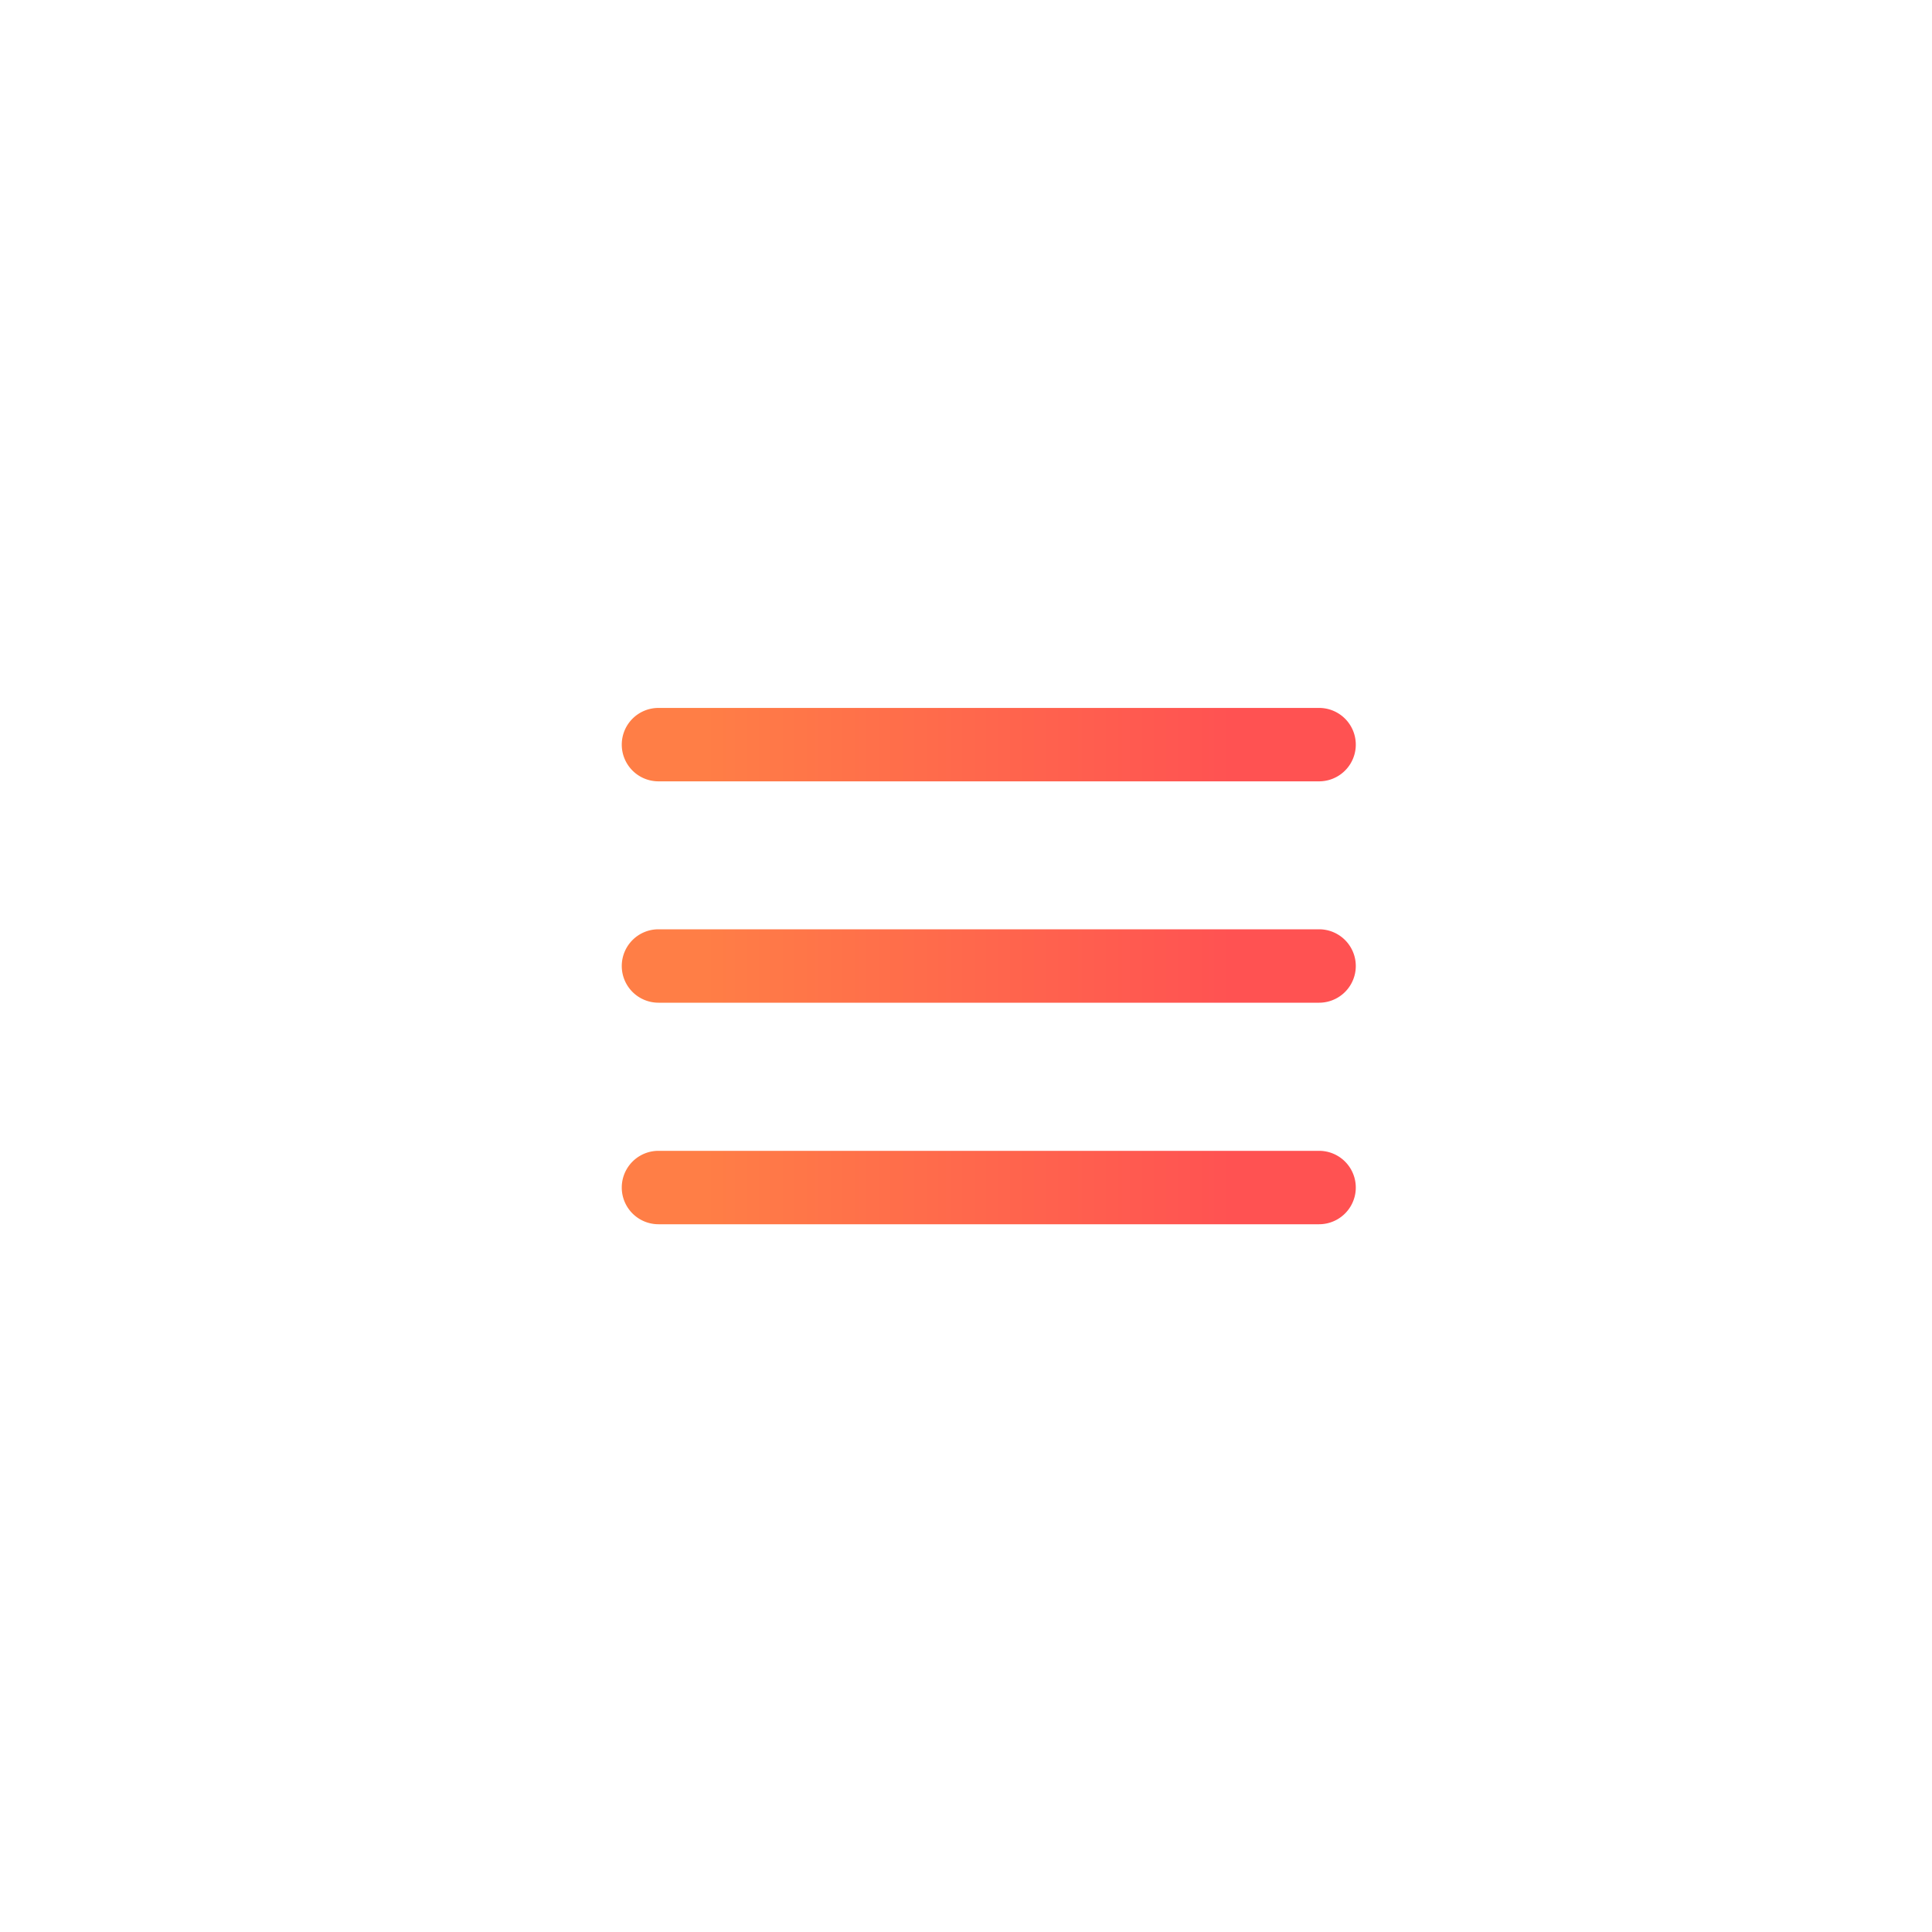 <svg xmlns="http://www.w3.org/2000/svg" xmlns:xlink="http://www.w3.org/1999/xlink" width="57" height="57" viewBox="0 0 57 57">
  <defs>
    <clipPath id="clip-path">
      <rect id="Rectangle_721" data-name="Rectangle 721" width="57" height="57" transform="translate(318 3)" fill="#fff" stroke="#707070" stroke-width="1"/>
    </clipPath>
    <linearGradient id="linear-gradient" x1="0.113" y1="3.436" x2="0.831" y2="3.436" gradientUnits="objectBoundingBox">
      <stop offset="0" stop-color="#ff7e46"/>
      <stop offset="1" stop-color="#ff5252"/>
    </linearGradient>
  </defs>
  <g id="menu" transform="translate(-318 -3)" clip-path="url(#clip-path)">
    <g id="menu-2" data-name="menu" transform="translate(333.344 16.386)">
      <path id="Path_161" data-name="Path 161" d="M3,8.583A1.083,1.083,0,0,1,4.083,7.5h19.49a1.083,1.083,0,0,1,0,2.166H4.083A1.083,1.083,0,0,1,3,8.583Z" transform="translate(0 0)" fill="url(#linear-gradient)"/>
      <path id="Path_162" data-name="Path 162" d="M3,17.631a1.083,1.083,0,0,1,1.083-1.083h19.49a1.083,1.083,0,0,1,0,2.166H4.083A1.083,1.083,0,0,1,3,17.631Z" transform="translate(0 -2.517)" fill="url(#linear-gradient)"/>
      <path id="Path_163" data-name="Path 163" d="M4.083,25.6a1.083,1.083,0,1,0,0,2.166h19.49a1.083,1.083,0,0,0,0-2.166Z" transform="translate(0 -5.033)" fill="url(#linear-gradient)"/>
    </g>
  </g>
</svg>
